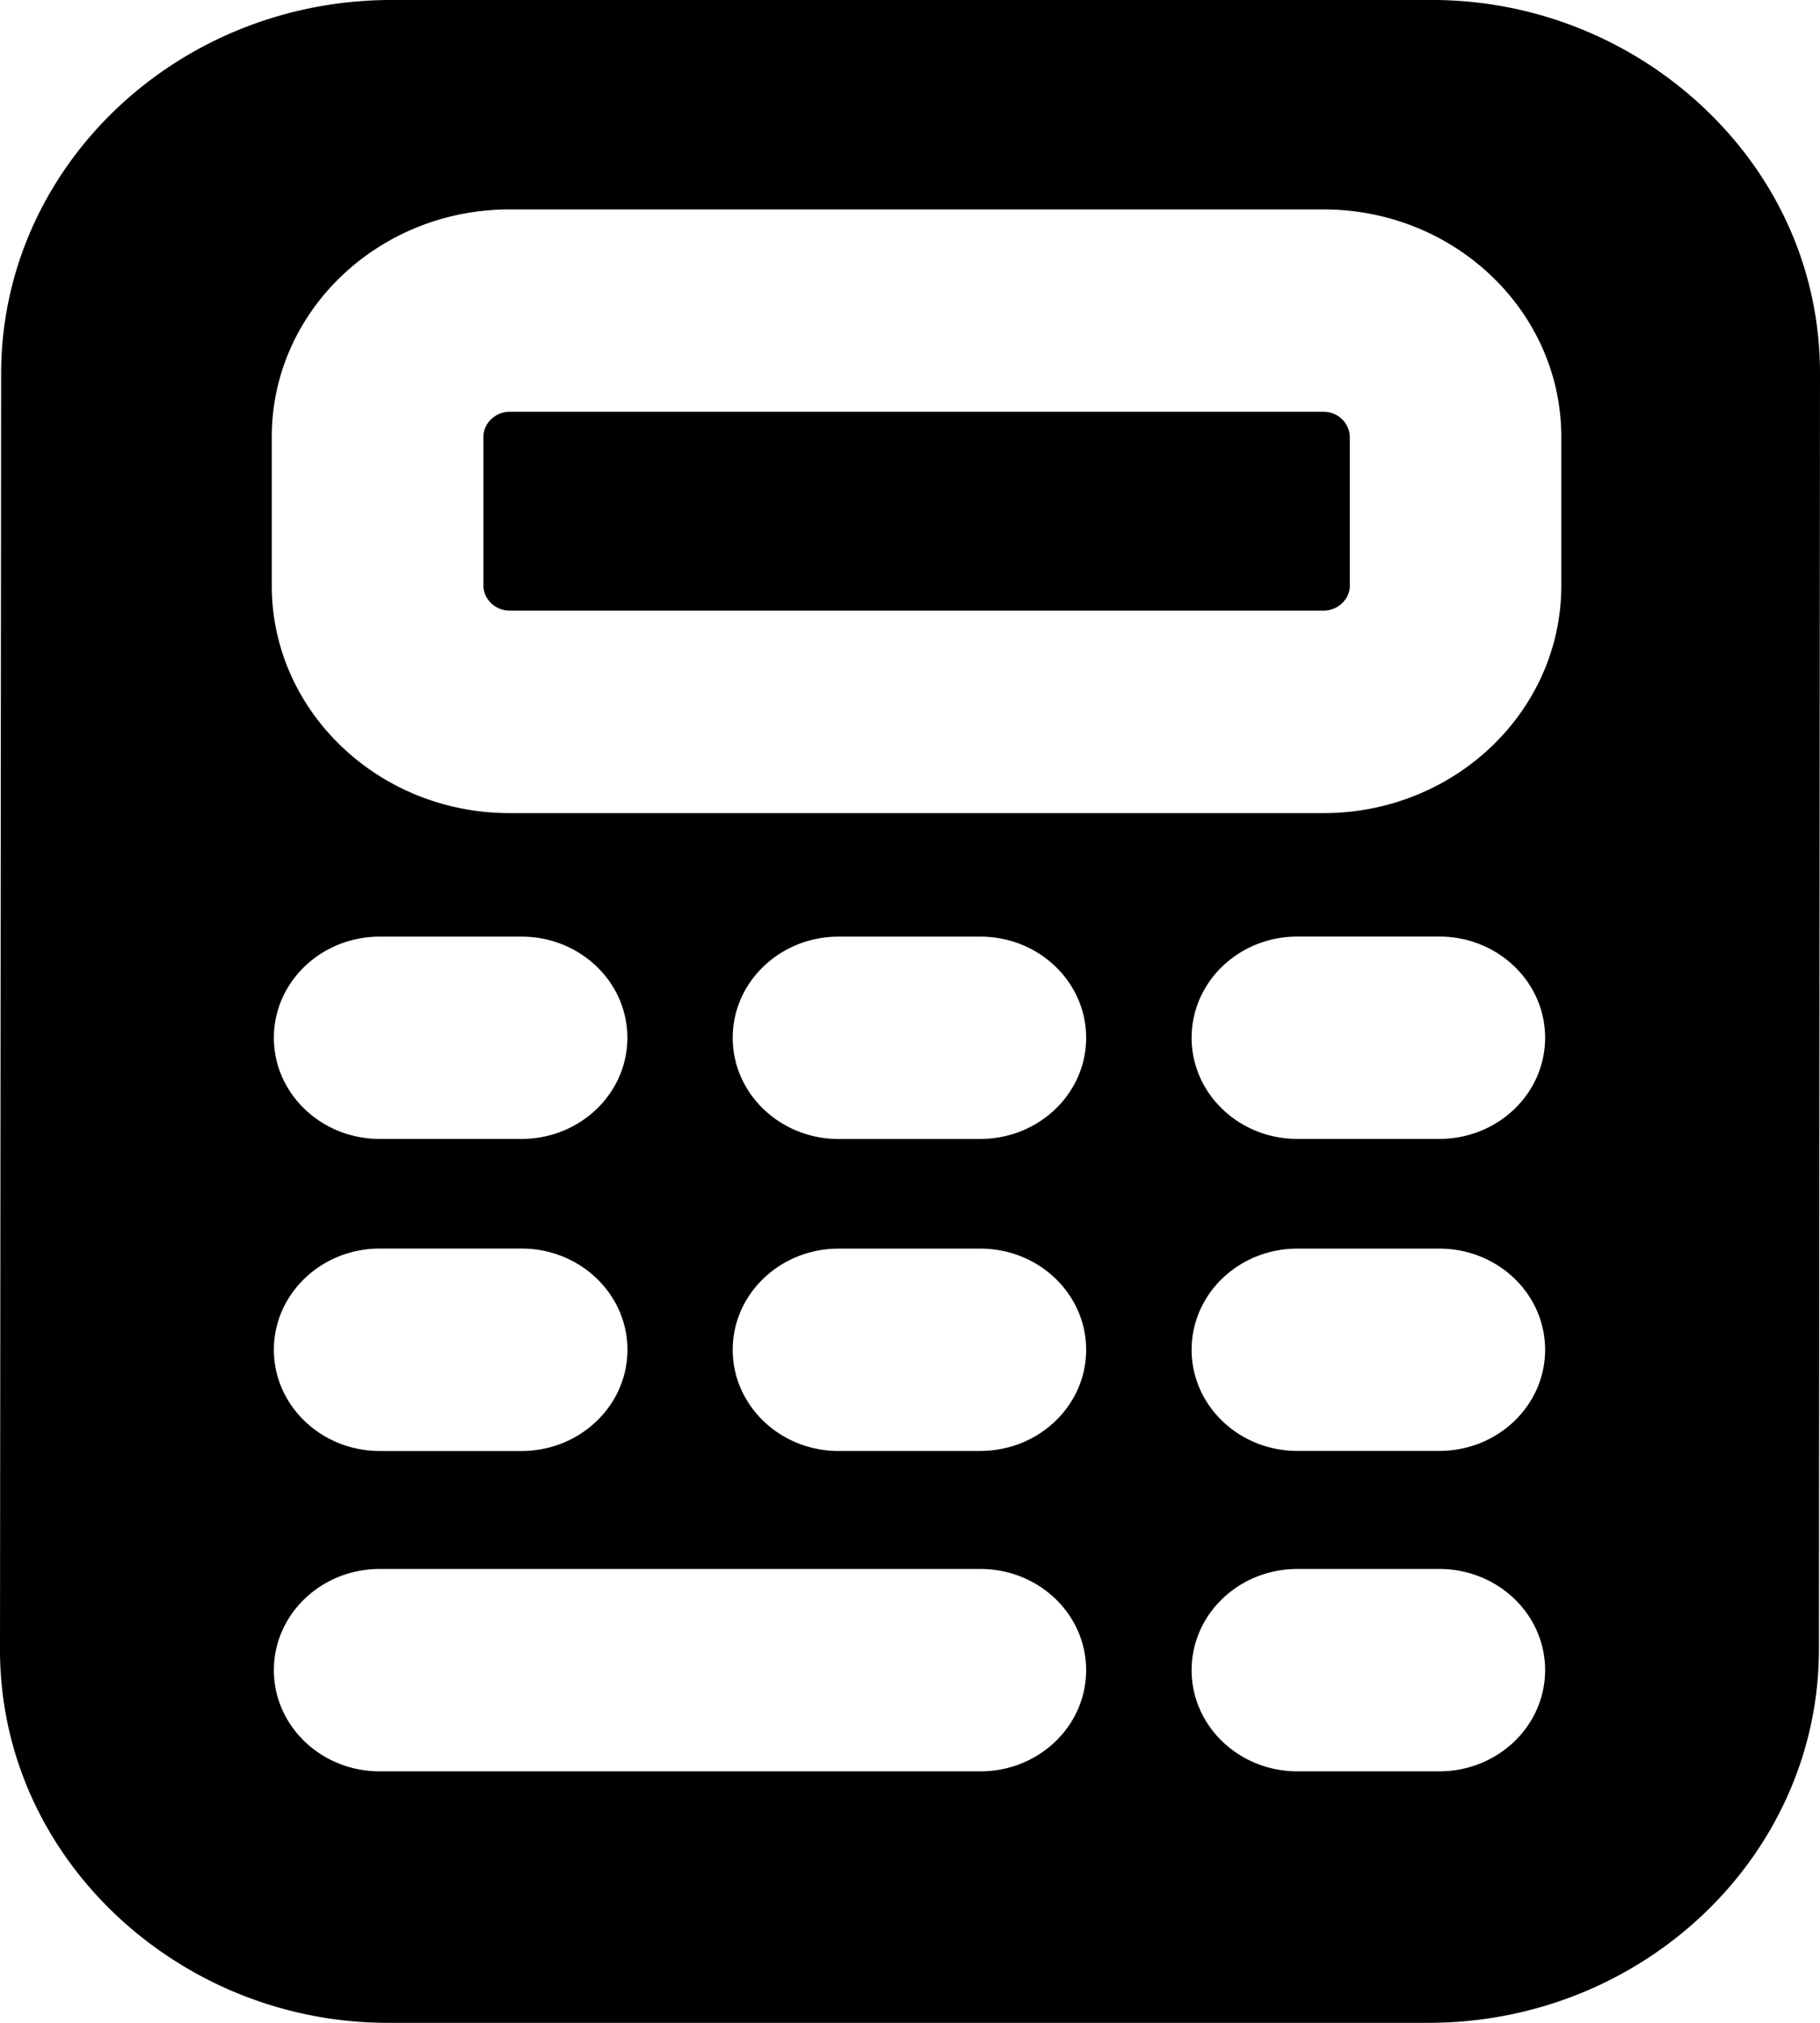 <svg width="27" height="30" fill="none" xmlns="http://www.w3.org/2000/svg"><path d="M19.638 6.107H7.559c-.21 0-.387.17-.387.371v2.208c0 .2.177.37.387.37h12.079c.21 0 .387-.17.387-.37V6.478a.384.384 0 00-.387-.37z" fill="#000"/><path d="M25.305 1.625A5.878 5.878 0 0021.218 0H5.808C2.619 0 .02 2.482.017 5.535L0 24.462c-.002 1.474.6 2.864 1.694 3.913A5.877 5.877 0 005.782 30h15.41c3.19 0 5.788-2.482 5.792-5.534L27 5.538c.001-1.475-.598-2.865-1.695-3.912zM14.545 26.27H5.632c-.866 0-1.569-.672-1.569-1.5 0-.829.703-1.501 1.57-1.501h8.912c.867 0 1.568.672 1.568 1.5 0 .829-.7 1.501-1.568 1.501zm-8.912-7.753h2.105c.866 0 1.57.672 1.57 1.5 0 .83-.704 1.502-1.57 1.502H5.633c-.866 0-1.57-.673-1.57-1.501 0-.829.704-1.501 1.57-1.501zm-1.57-3.126c0-.829.704-1.5 1.57-1.5h2.105c.866 0 1.569.671 1.569 1.5 0 .828-.703 1.5-1.569 1.5H5.633c-.867 0-1.57-.672-1.57-1.5zm10.482 6.128H12.44c-.866 0-1.57-.673-1.57-1.501 0-.828.704-1.5 1.57-1.5h2.104c.867 0 1.569.672 1.569 1.5s-.702 1.5-1.57 1.5zm0-4.627H12.44c-.866 0-1.57-.673-1.57-1.501 0-.829.704-1.5 1.57-1.5h2.104c.867 0 1.569.671 1.569 1.5 0 .828-.702 1.5-1.57 1.5zm6.808 9.378h-2.106c-.867 0-1.569-.672-1.569-1.5 0-.829.701-1.501 1.569-1.501h2.106c.867 0 1.569.672 1.569 1.5 0 .829-.702 1.501-1.57 1.501zm0-4.752h-2.106c-.867 0-1.569-.672-1.569-1.5 0-.829.701-1.5 1.569-1.5h2.106c.867 0 1.569.671 1.569 1.5 0 .828-.702 1.5-1.57 1.5zm0-4.627h-2.106c-.867 0-1.569-.672-1.569-1.5 0-.829.701-1.501 1.569-1.501h2.106c.867 0 1.569.672 1.569 1.5 0 .83-.702 1.501-1.57 1.501zm1.809-8.204c0 1.86-1.582 3.372-3.526 3.372H7.558c-1.944 0-3.526-1.513-3.526-3.372V6.478c0-1.86 1.582-3.372 3.526-3.372h12.078c1.944 0 3.526 1.512 3.526 3.372v2.208z" fill="#000"/></svg>